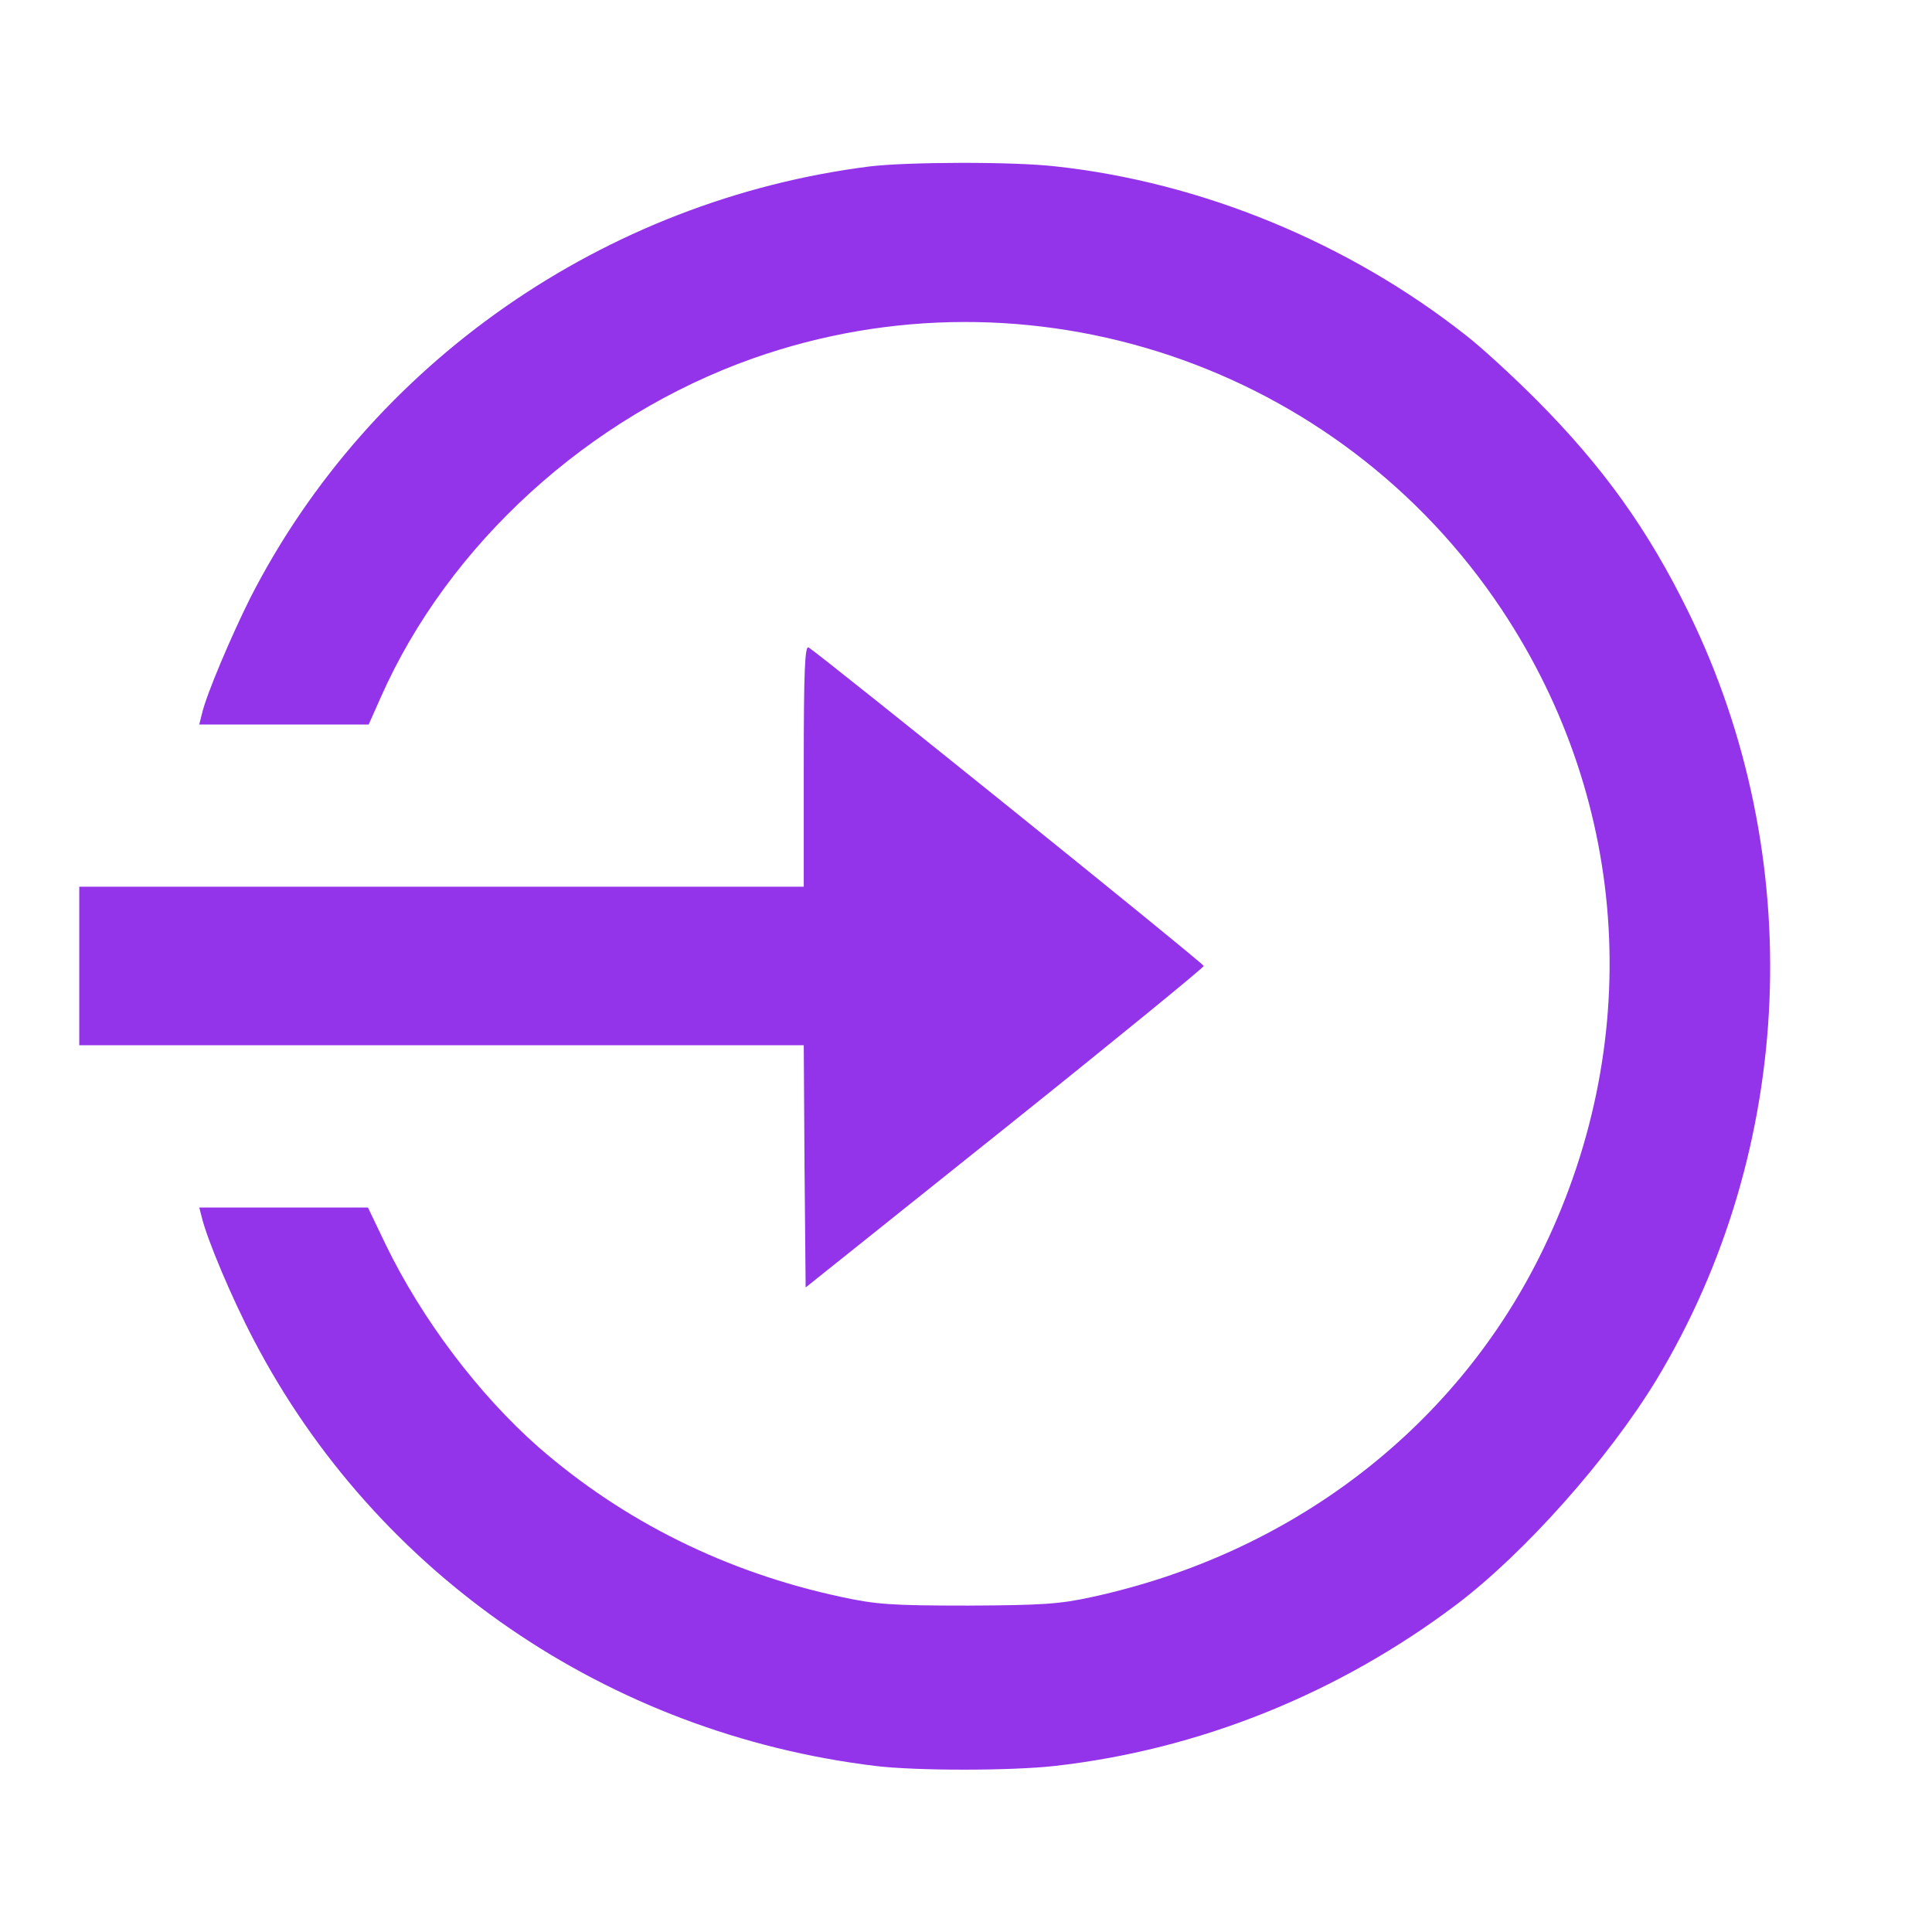 <svg width="36" height="36" viewBox="0 0 36 36" fill="none" xmlns="http://www.w3.org/2000/svg">
<path d="M16.207 3.101C11.264 3.726 6.898 6.764 4.662 11.144C4.311 11.848 3.846 12.937 3.762 13.303L3.713 13.5H5.288H6.87L7.095 12.994C8.354 10.146 10.969 7.762 14.028 6.679C19.182 4.858 24.947 6.792 27.985 11.362C30.39 14.983 30.65 19.497 28.681 23.428C27.064 26.655 24.04 28.954 20.356 29.756C19.751 29.89 19.428 29.911 18.035 29.918C16.615 29.918 16.327 29.897 15.673 29.756C13.536 29.299 11.623 28.35 10.034 26.965C8.916 25.98 7.861 24.581 7.186 23.189L6.856 22.5H5.288H3.713L3.762 22.69C3.861 23.098 4.318 24.187 4.725 24.961C7.004 29.334 11.328 32.301 16.313 32.906C17.072 32.998 18.83 32.998 19.653 32.906C22.339 32.604 24.933 31.563 27.141 29.897C28.414 28.933 29.975 27.176 30.868 25.706C33.455 21.417 33.687 15.961 31.472 11.426C30.713 9.872 29.876 8.704 28.625 7.446C28.175 6.996 27.584 6.454 27.31 6.244C25.123 4.521 22.388 3.396 19.674 3.101C18.879 3.009 16.918 3.016 16.207 3.101Z" fill="#9333EA"/>
<path d="M14.977 14.266V16.523H8.227H1.477V18V19.476H8.227H14.977L14.991 21.733L15.012 23.99L18.724 21.023C20.763 19.392 22.43 18.028 22.43 18C22.43 17.95 15.314 12.22 15.068 12.065C14.998 12.023 14.977 12.487 14.977 14.266Z" fill="#9333EA"/>
</svg>
